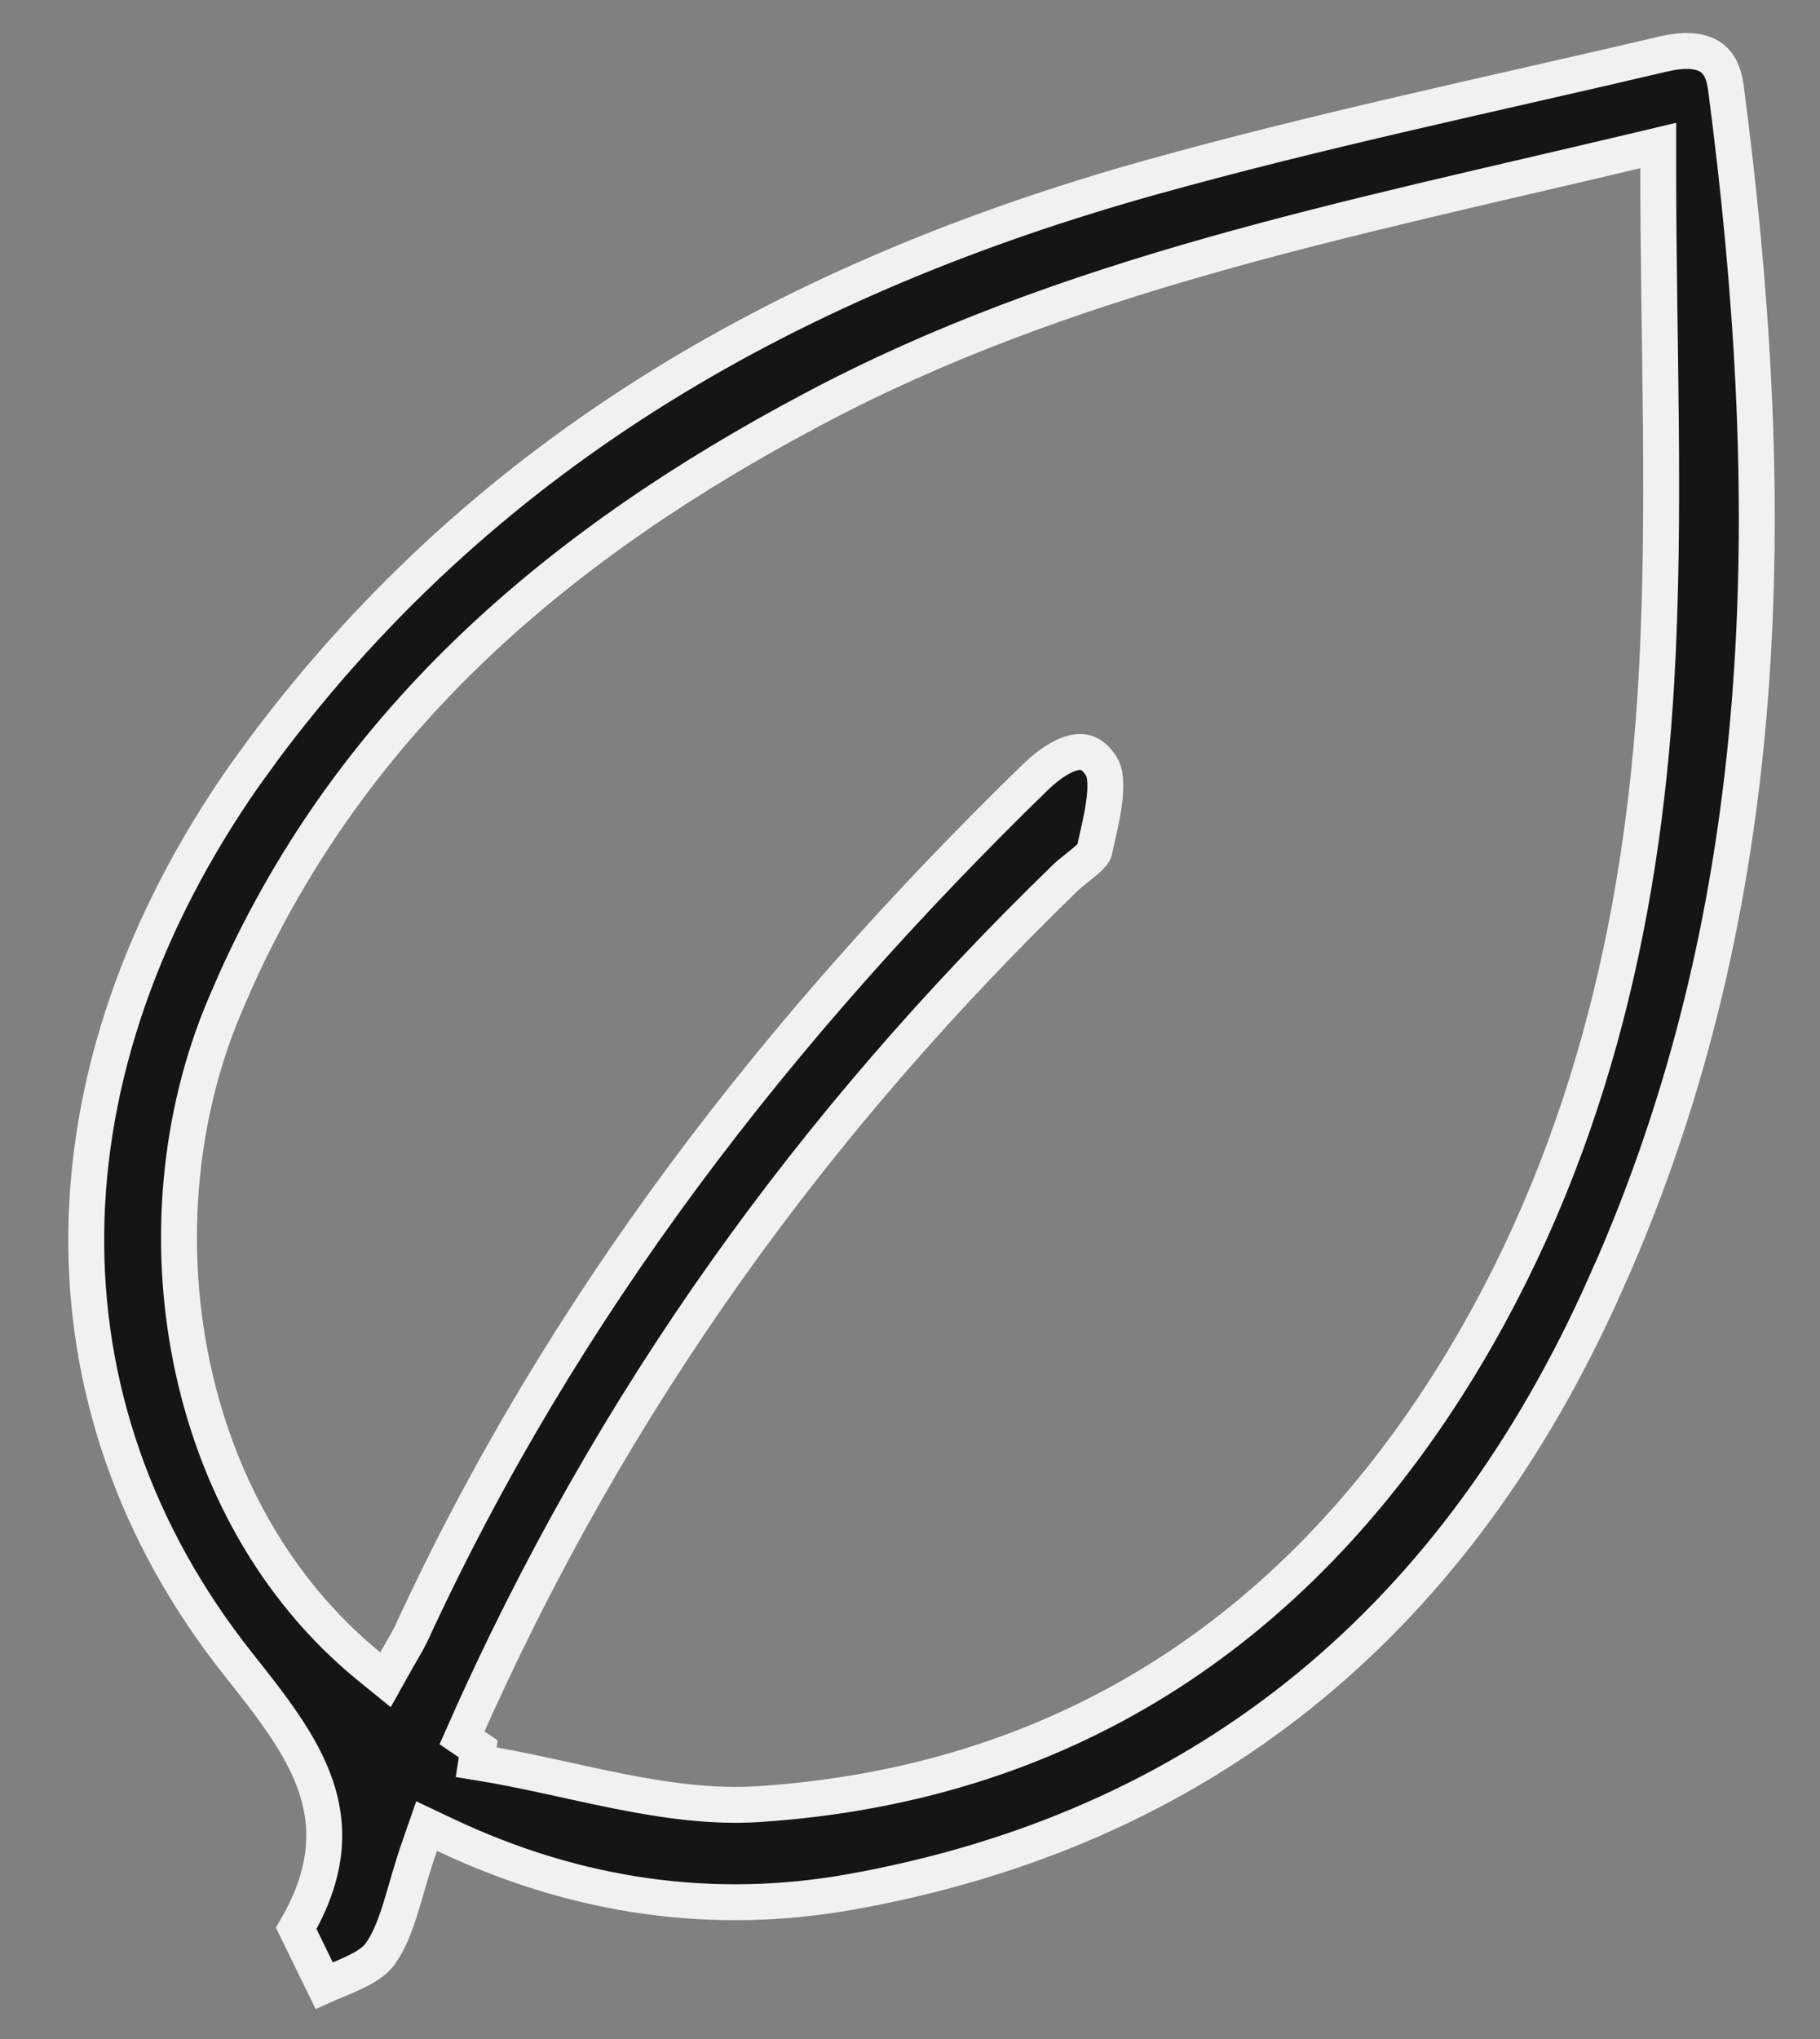 <svg xmlns="http://www.w3.org/2000/svg" fill="none" viewBox="0 0 25 28" height="28" width="25">
<rect x="0" y="0" width="25" height="28" fill="#808080" stroke="none"/>
<path stroke-width="0.493" stroke="#F1F1F1" fill="#151515" d="M22.86 0.739C23.117 0.679 23.316 0.691 23.448 0.756C23.55 0.806 23.644 0.903 23.689 1.103L23.706 1.195C24.433 6.735 24.41 12.175 22.181 17.345L21.958 17.844C19.888 22.348 16.468 25.125 11.685 25.98C9.828 26.311 7.954 26.069 6.107 25.193L5.86 25.076L5.77 25.334C5.659 25.646 5.577 25.965 5.5 26.211C5.419 26.47 5.336 26.674 5.218 26.837C5.143 26.937 5.015 27.02 4.826 27.106C4.733 27.149 4.638 27.187 4.533 27.231C4.507 27.243 4.48 27.255 4.453 27.267C4.325 27.005 4.197 26.742 4.069 26.48C4.491 25.755 4.54 25.132 4.341 24.536C4.145 23.95 3.714 23.41 3.271 22.851C0.424 19.259 0.528 14.703 3.353 10.657L3.635 10.268C6.736 6.127 10.964 3.793 15.796 2.44C18.127 1.788 20.487 1.297 22.859 0.739H22.86ZM22.475 2.07C18.454 3.026 14.641 3.768 11.156 5.625C7.752 7.43 4.877 9.817 3.233 13.477L3.078 13.835C1.835 16.796 2.446 20.738 5.066 22.881L5.295 23.067L5.438 22.811C5.497 22.705 5.582 22.571 5.646 22.439L5.648 22.435C7.725 17.923 10.699 14.101 14.22 10.674C14.425 10.476 14.62 10.359 14.773 10.332C14.844 10.32 14.902 10.328 14.952 10.351C15.003 10.374 15.064 10.423 15.127 10.521L15.129 10.524C15.177 10.598 15.199 10.744 15.171 10.983C15.144 11.212 15.082 11.454 15.031 11.69C15.027 11.703 15.007 11.742 14.915 11.82C14.87 11.858 14.825 11.893 14.77 11.938C14.719 11.978 14.662 12.024 14.611 12.076C11.194 15.396 8.408 19.188 6.346 23.864L6.569 24.016L6.541 24.198C7.207 24.305 7.833 24.464 8.488 24.595C9.131 24.723 9.781 24.817 10.431 24.774H10.432C14.553 24.5 17.747 22.452 19.966 18.894C21.78 15.98 22.558 12.726 22.752 9.354C22.884 7.04 22.778 4.707 22.778 2.311V1.998L22.475 2.07Z"></path>
</svg>
